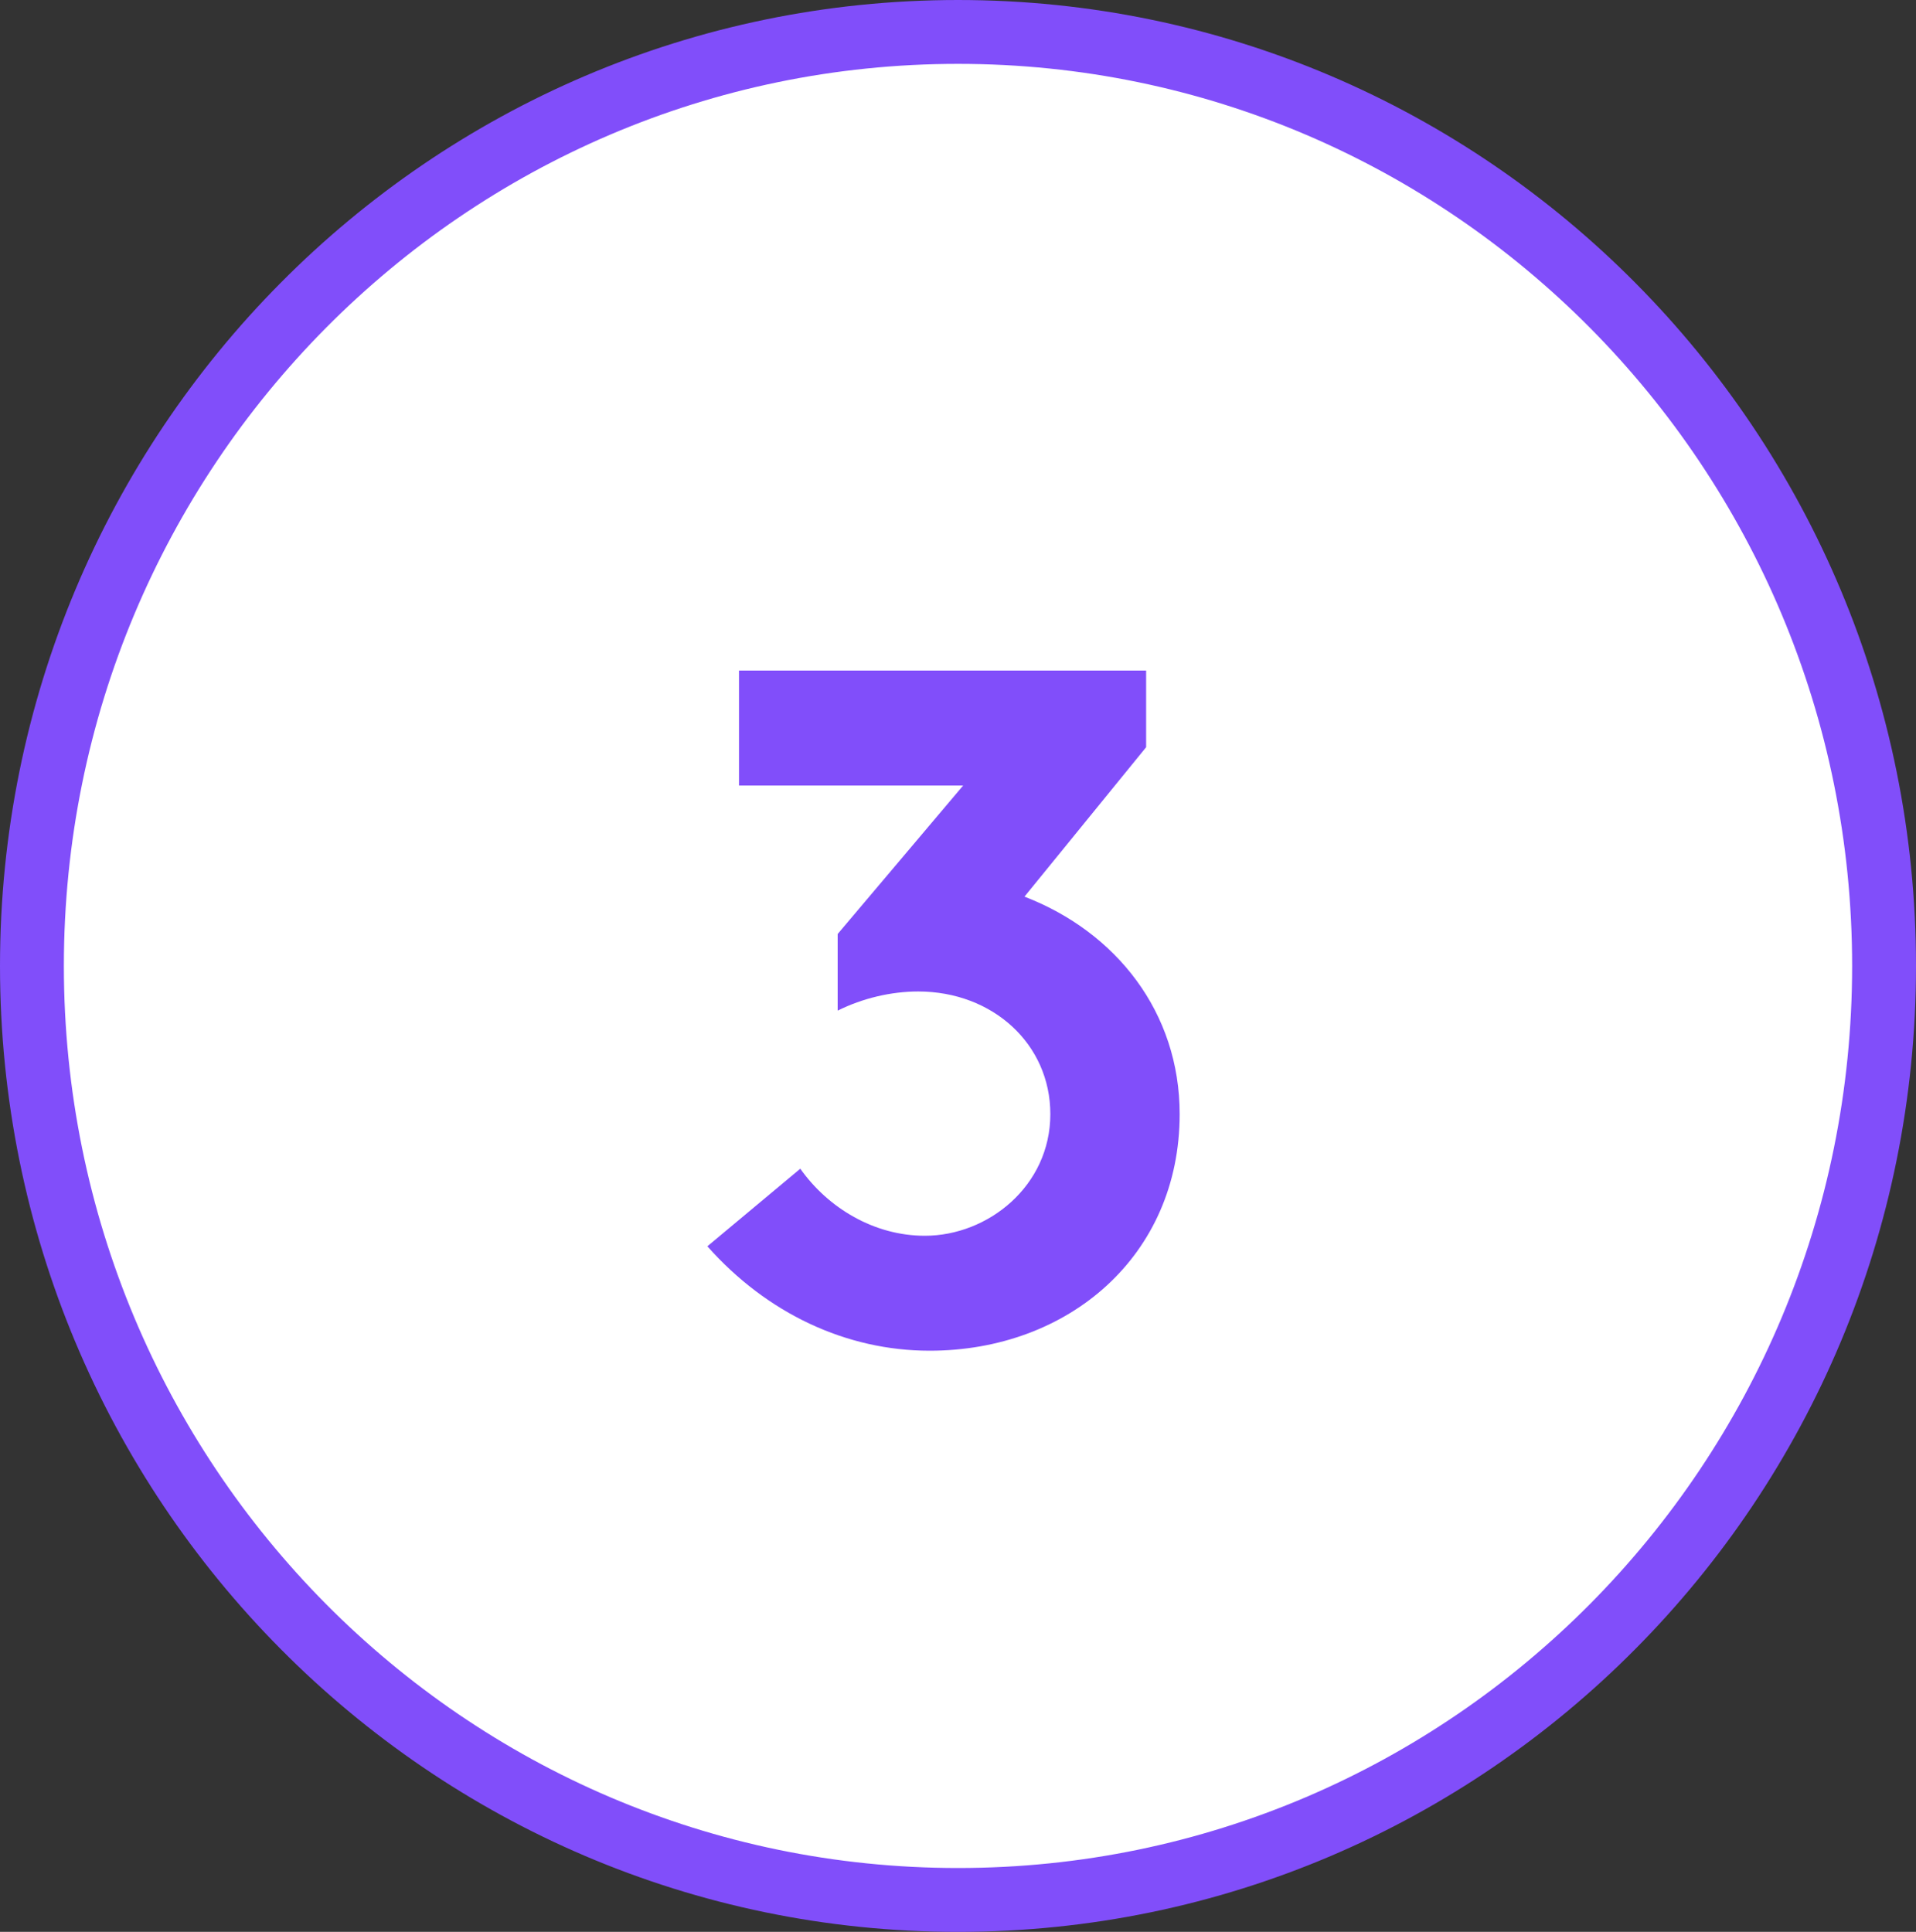 <svg width="120" height="121" viewBox="0 0 120 121" fill="none" xmlns="http://www.w3.org/2000/svg">
<rect x="0" y="0" width="120" height="121" fill="#333333" stroke="none"/>
<path d="M118 60.5C118 92.824 92.017 119 60 119C27.983 119 2 92.824 2 60.5C2 28.176 27.983 2 60 2C92.017 2 118 28.176 118 60.5Z" fill="white" stroke="#814EFA" stroke-width="4"/>
<path d="M44.303 78.06C48.023 82.26 53.003 84.6 58.223 84.6C66.923 84.6 73.883 78.66 73.883 69.78C73.883 63.42 69.923 58.38 64.163 56.16L71.783 46.8V42H46.283V49.2H60.323L52.463 58.5V63.3C54.023 62.52 55.823 62.1 57.503 62.1C62.183 62.1 65.783 65.4 65.783 69.78C65.783 74.28 61.883 77.4 57.923 77.4C54.743 77.4 51.863 75.66 50.123 73.2L44.303 78.06Z" fill="#814EFA"/>
</svg>
